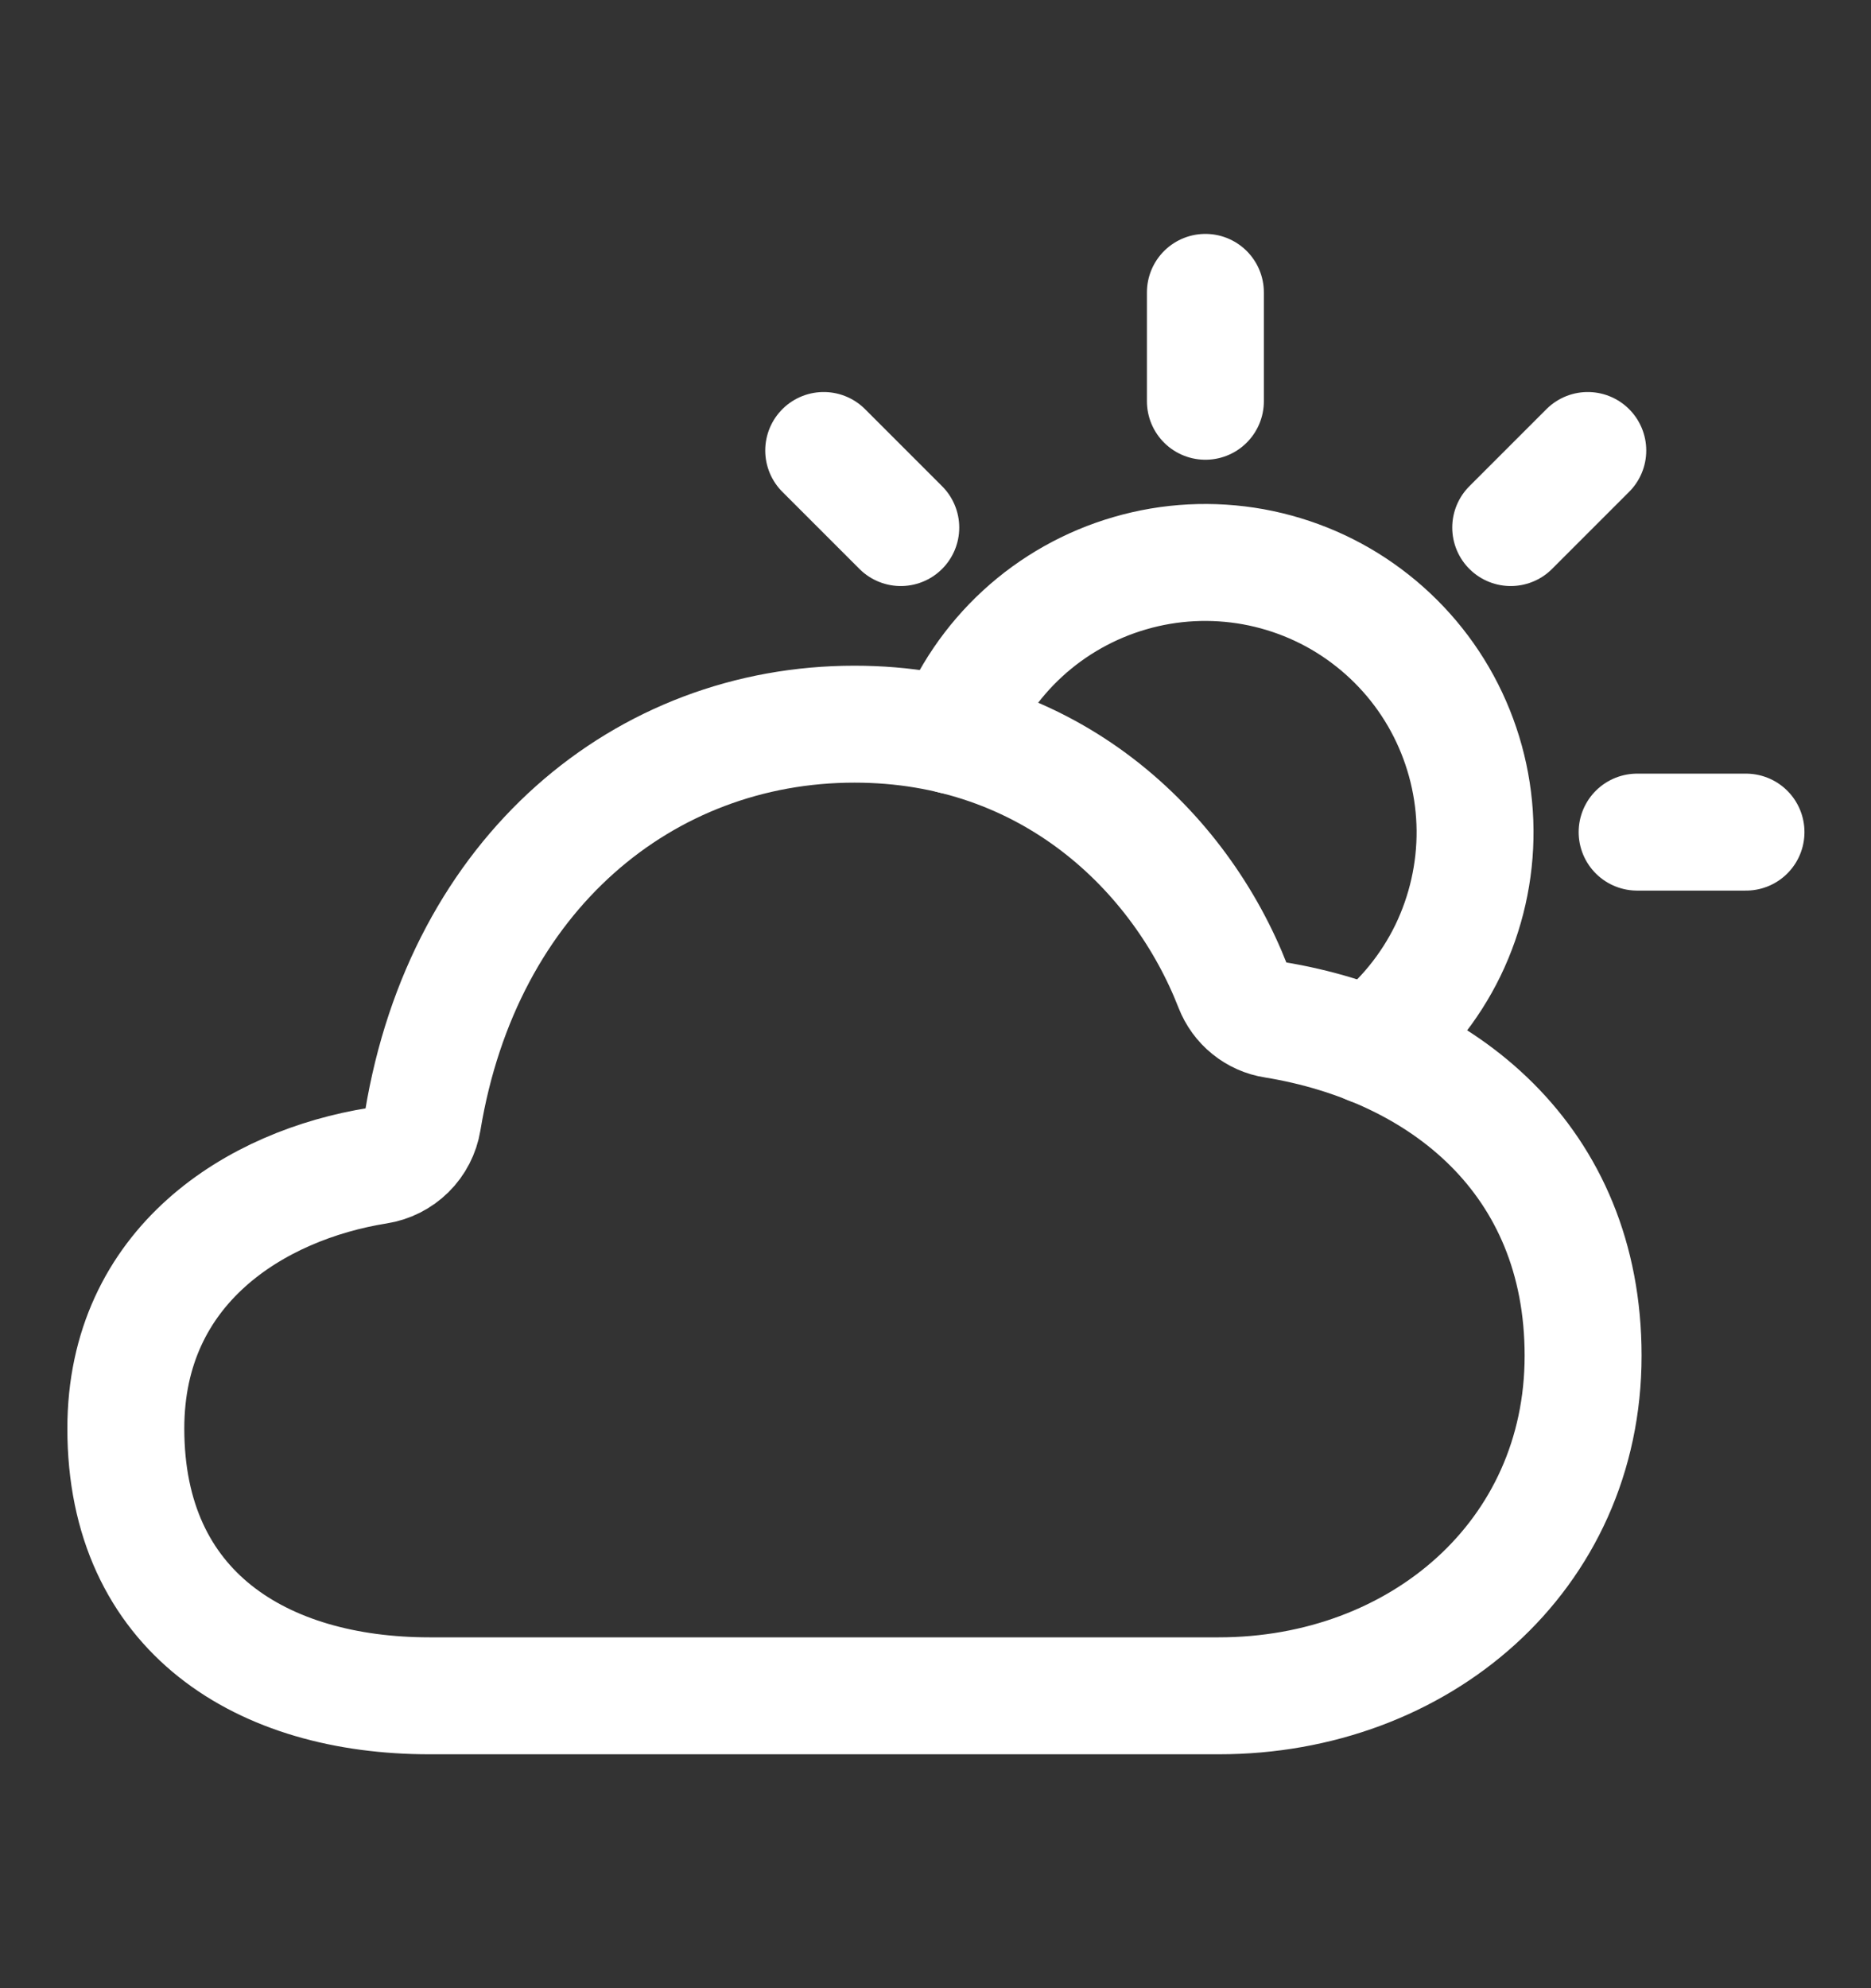 <svg width="16" height="17" viewBox="0 0 16 17" fill="none" xmlns="http://www.w3.org/2000/svg">
<rect x="0" y="0" width="16" height="17" fill="#333333" stroke="none"/>
<path d="M3.229 9.967C3.325 9.952 3.414 9.907 3.484 9.838C3.553 9.77 3.599 9.681 3.615 9.584C3.964 7.466 5.508 6.192 7.307 6.192C8.978 6.192 10.094 7.281 10.544 8.435C10.573 8.509 10.62 8.574 10.682 8.624C10.744 8.674 10.817 8.707 10.896 8.719C12.338 8.954 13.538 9.918 13.538 11.592C13.538 13.306 12.136 14.5 10.423 14.5H3.673C2.245 14.5 1.076 13.787 1.076 12.215C1.076 10.817 2.192 10.132 3.229 9.967Z" stroke="white" stroke-linejoin="round"/>
<path d="M11.716 8.945C11.998 8.727 12.226 8.447 12.382 8.127C12.537 7.806 12.617 7.454 12.614 7.098C12.611 6.742 12.525 6.391 12.364 6.073C12.203 5.755 11.97 5.479 11.684 5.266C11.399 5.053 11.068 4.91 10.717 4.846C10.366 4.783 10.006 4.801 9.663 4.901C9.321 5 9.006 5.177 8.744 5.418C8.482 5.659 8.279 5.958 8.151 6.291" stroke="white" stroke-linecap="round" stroke-linejoin="round"/>
<path d="M14 7.115H14.931" stroke="white" stroke-linecap="round" stroke-linejoin="round"/>
<path d="M10.308 2.5V3.431" stroke="white" stroke-linecap="round" stroke-linejoin="round"/>
<path d="M7.044 3.852L7.703 4.511" stroke="white" stroke-linecap="round" stroke-linejoin="round"/>
<path d="M13.578 3.852L12.919 4.511" stroke="white" stroke-linecap="round" stroke-linejoin="round"/>
</svg>
